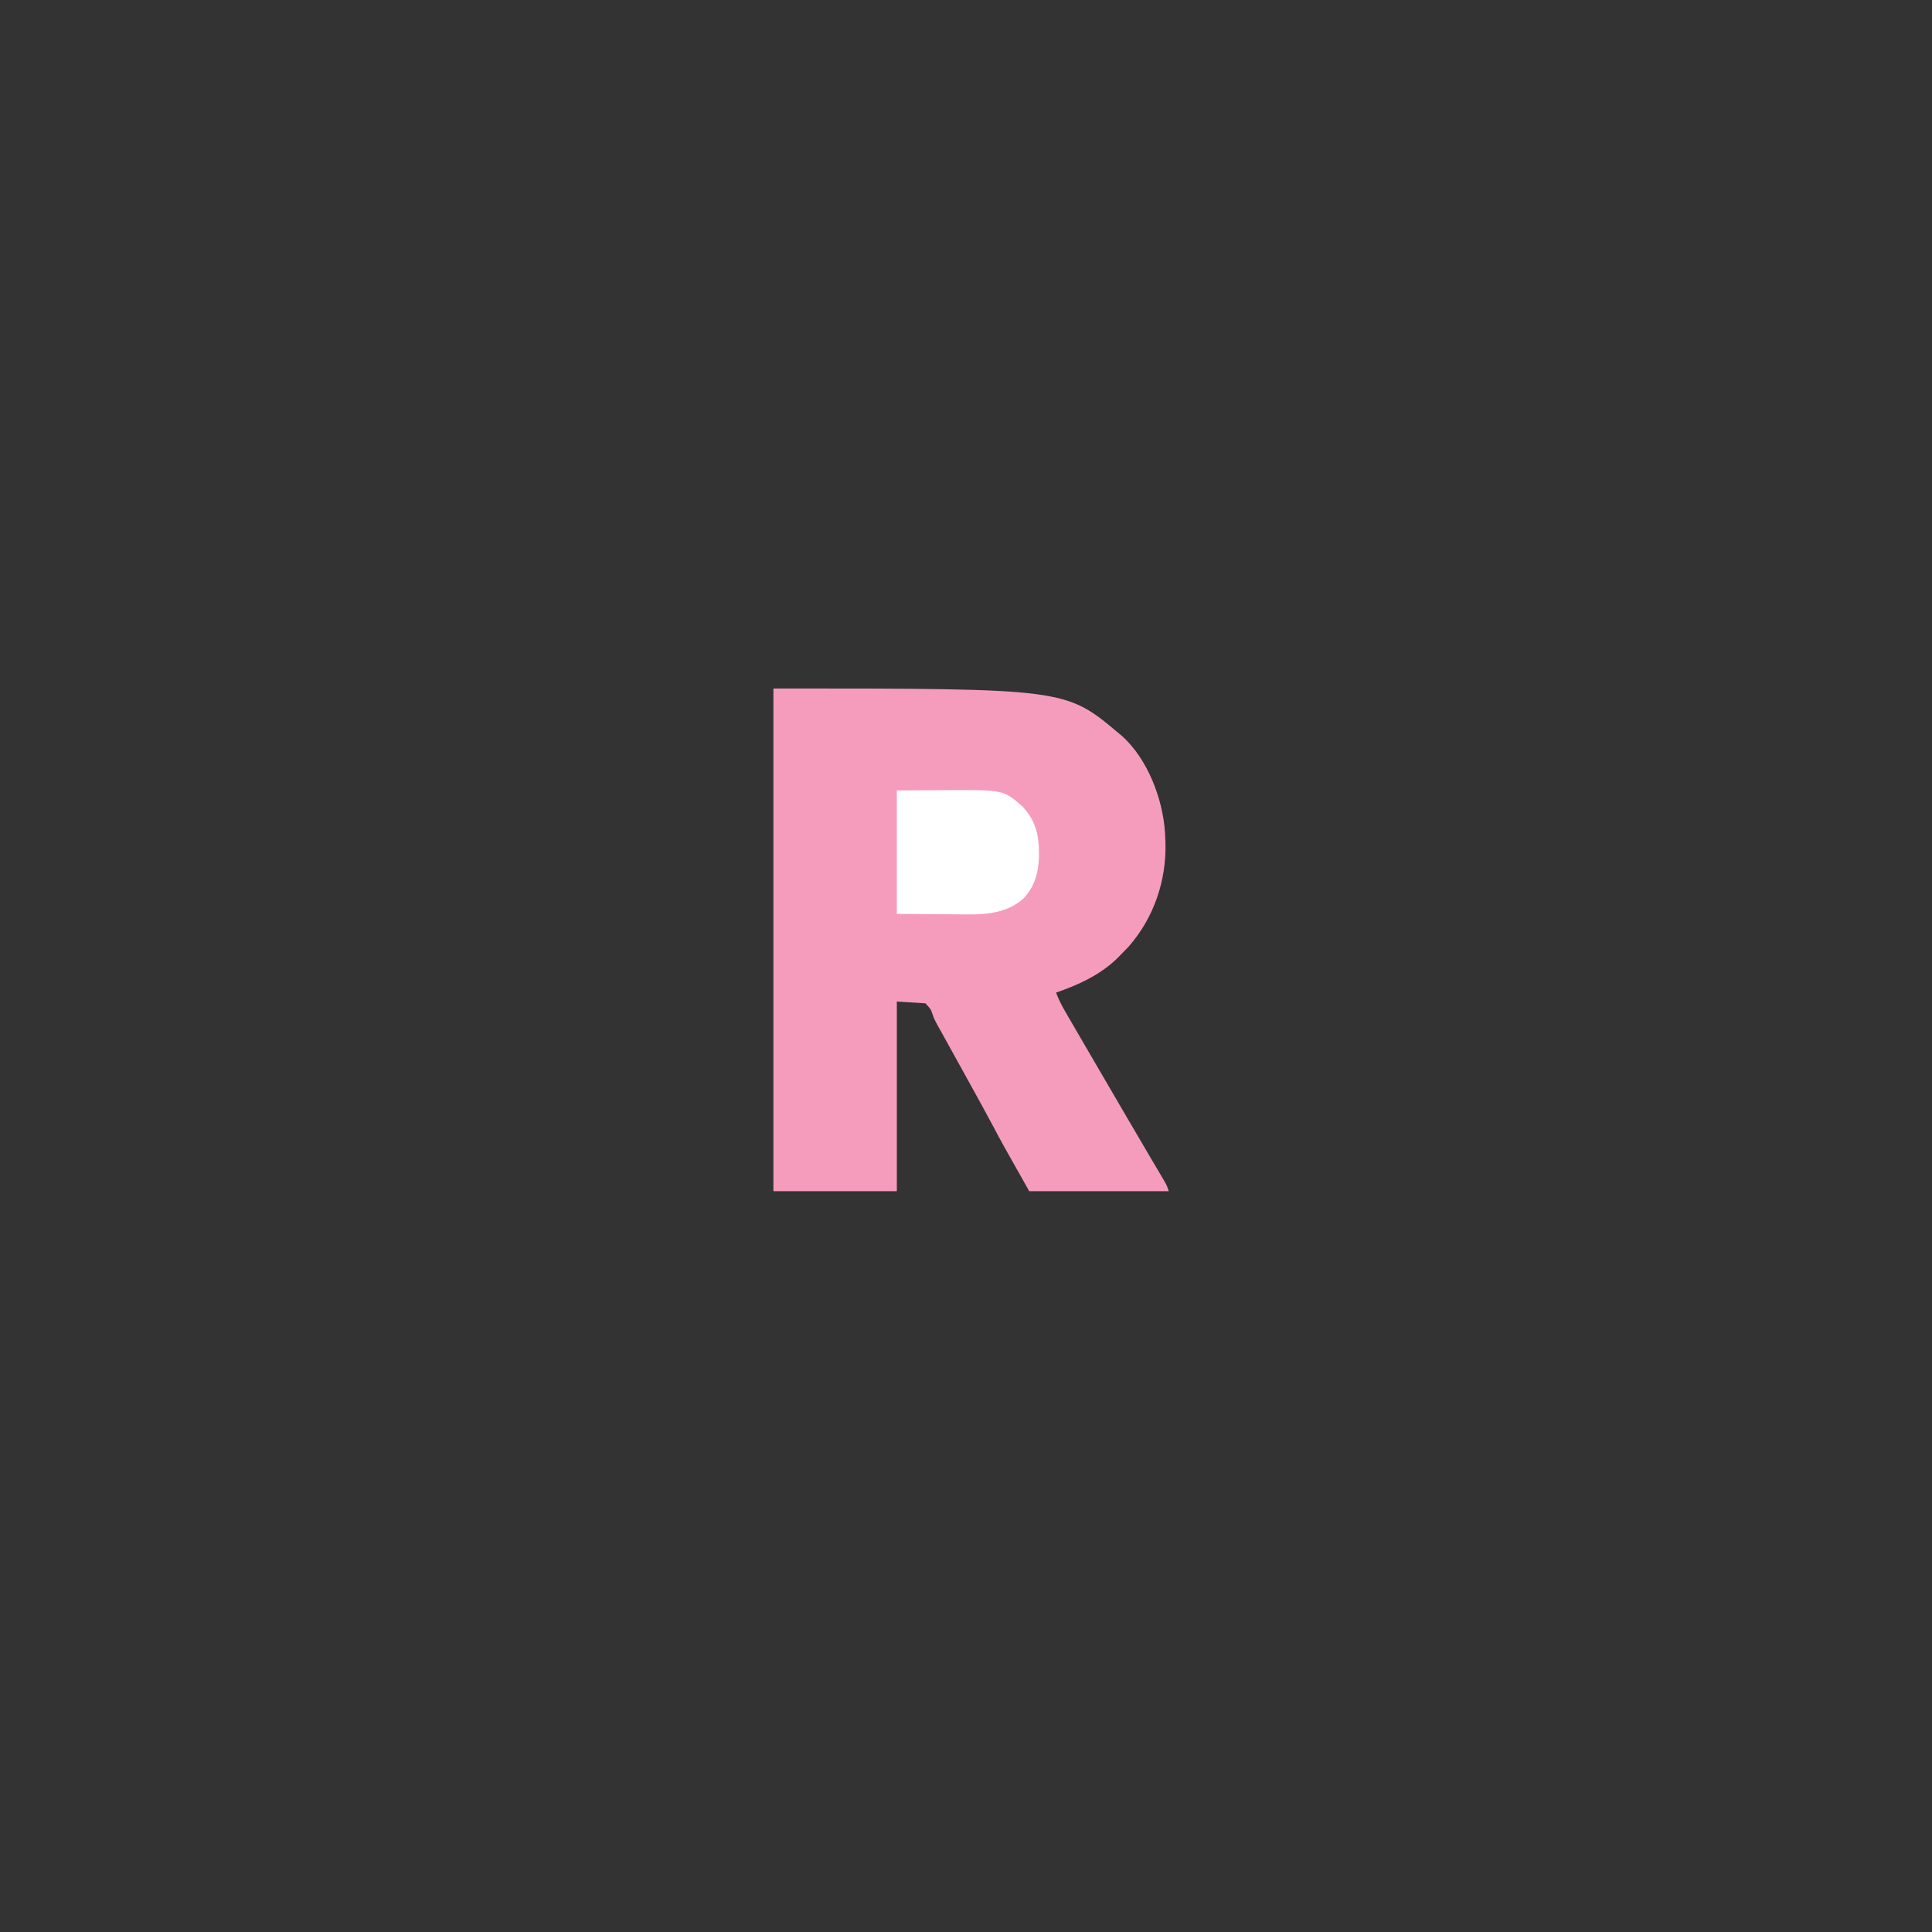 <?xml version="1.0" encoding="UTF-8" standalone="no" ?>
<!DOCTYPE svg PUBLIC "-//W3C//DTD SVG 1.1//EN" "http://www.w3.org/Graphics/SVG/1.1/DTD/svg11.dtd">
<svg xmlns="http://www.w3.org/2000/svg" xmlns:xlink="http://www.w3.org/1999/xlink" version="1.1" width="1080" height="1080" viewBox="0 0 1080 1080" xml:space="preserve">
<rect x="0" y="0" width="1080" height="1080" fill="#333333" stroke="none"/>
<desc>Created with Fabric.js 5.2.4</desc>
<defs>
</defs>
<rect x="0" y="0" width="100%" height="100%" fill="transparent"></rect>
<g transform="matrix(1 0 0 1 540 540)" id="65400700-ede4-4e92-a84f-cea3ada3c8c4"  >
</g>
<g transform="matrix(1 0 0 1 540 540)" id="d5afbb95-d47a-4c78-a130-353df5b1c4b7"  >
<rect style="stroke: none; stroke-width: 1; stroke-dasharray: none; stroke-linecap: butt; stroke-dashoffset: 0; stroke-linejoin: miter; stroke-miterlimit: 4; fill: rgb(255,255,255); fill-rule: nonzero; opacity: 1; visibility: hidden;" vector-effect="non-scaling-stroke"  x="-540" y="-540" rx="0" ry="0" width="1080" height="1080" />
</g>
<g transform="matrix(1 0 0 1 540 540)"  >
<g style="" vector-effect="non-scaling-stroke"   >
		<g transform="matrix(1 0 0 1 -490 -490)"  >
<rect style="stroke: none; stroke-width: 1; stroke-dasharray: none; stroke-linecap: butt; stroke-dashoffset: 0; stroke-linejoin: miter; stroke-miterlimit: 4; fill: rgb(255,255,255); fill-opacity: 0; fill-rule: nonzero; opacity: 1;" vector-effect="non-scaling-stroke"  x="-50" y="-50" rx="0" ry="0" width="100" height="100" />
</g>
		<g transform="matrix(1 0 0 1 0 0)"  >
<rect style="stroke: none; stroke-width: 1; stroke-dasharray: none; stroke-linecap: butt; stroke-dashoffset: 0; stroke-linejoin: miter; stroke-miterlimit: 4; fill: rgb(245,156,188); fill-rule: nonzero; opacity: 1; visibility: hidden;" vector-effect="non-scaling-stroke"  x="-540" y="-540" rx="0" ry="0" width="1080" height="1080" />
</g>
		<g transform="matrix(1 0 0 1 2.84 -14.63)"  >
<path style="stroke: none; stroke-width: 1; stroke-dasharray: none; stroke-linecap: butt; stroke-dashoffset: 0; stroke-linejoin: miter; stroke-miterlimit: 4; fill: rgb(245,156,188); fill-rule: nonzero; opacity: 1;" vector-effect="non-scaling-stroke"  transform=" translate(-110.5, -140.5)" d="M 0 0 C 163.238 0 163.238 0 193 25 C 193.652 25.539 194.305 26.078 194.977 26.633 C 209.222 39.577 217.666 61.652 218.906 80.5 C 218.953 81.737 218.953 81.737 219 83 C 219.052 83.969 219.103 84.939 219.156 85.938 C 219.786 107.346 212.702 128.15 198.562 144.312 C 197.061 145.893 195.54 147.457 194 149 C 193.314 149.697 192.628 150.395 191.922 151.113 C 182.295 160.295 170.432 165.705 158 170 C 159.373 173.657 161.023 176.956 162.984 180.332 C 163.583 181.365 164.181 182.399 164.797 183.463 C 165.442 184.569 166.086 185.674 166.75 186.812 C 167.427 187.978 168.103 189.144 168.779 190.31 C 170.514 193.301 172.254 196.289 173.995 199.276 C 174.947 200.91 175.899 202.544 176.85 204.178 C 180.321 210.14 183.798 216.098 187.279 222.054 C 188.985 224.974 190.688 227.895 192.391 230.816 C 192.954 231.783 193.518 232.75 194.099 233.747 C 195.236 235.699 196.374 237.651 197.511 239.603 C 200.868 245.361 204.24 251.11 207.625 256.852 C 208.802 258.85 209.978 260.849 211.155 262.848 C 211.922 264.15 212.691 265.452 213.46 266.753 C 214.535 268.57 215.606 270.388 216.676 272.207 C 217.294 273.254 217.912 274.3 218.548 275.378 C 220 278 220 278 221 281 C 195.26 281 169.52 281 143 281 C 128.21 254.833 128.21 254.833 122.812 244.688 C 118.203 236.079 113.539 227.509 108.777 218.984 C 105.055 212.317 101.374 205.625 97.688 198.938 C 96.998 197.687 96.309 196.437 95.62 195.186 C 95.29 194.586 94.96 193.986 94.621 193.368 C 93.657 191.627 92.673 189.897 91.689 188.167 C 90 185 90 185 88.971 182.165 C 88.014 179.291 88.014 179.291 85 176 C 79.72 175.67 74.44 175.34 69 175 C 69 209.98 69 244.96 69 281 C 46.23 281 23.46 281 0 281 C 0 188.27 0 95.54 0 0 Z" stroke-linecap="round" />
</g>
		<g transform="matrix(1 0 0 1 1.08 -63.59)"  >
<path style="stroke: none; stroke-width: 1; stroke-dasharray: none; stroke-linecap: butt; stroke-dashoffset: 0; stroke-linejoin: miter; stroke-miterlimit: 4; fill: rgb(255,255,255); fill-rule: nonzero; opacity: 1;" vector-effect="non-scaling-stroke"  transform=" translate(-39.74, -34.55)" d="M 0 0 C 6.786 -0.041 13.571 -0.083 20.562 -0.125 C 22.671 -0.143 24.779 -0.161 26.951 -0.18 C 59.525 -0.346 59.525 -0.346 70.023 8.754 C 78.001 17.085 79.593 25.778 79.473 36.951 C 79.141 46.047 77.053 53.866 70.617 60.574 C 61.72 68.418 50.153 69.46 38.77 69.293 C 37.282 69.288 37.282 69.288 35.765 69.284 C 32.114 69.268 28.463 69.226 24.812 69.188 C 16.624 69.126 8.436 69.064 0 69 C 0 46.23 0 23.46 0 0 Z" stroke-linecap="round" />
</g>
</g>
</g>
</svg>